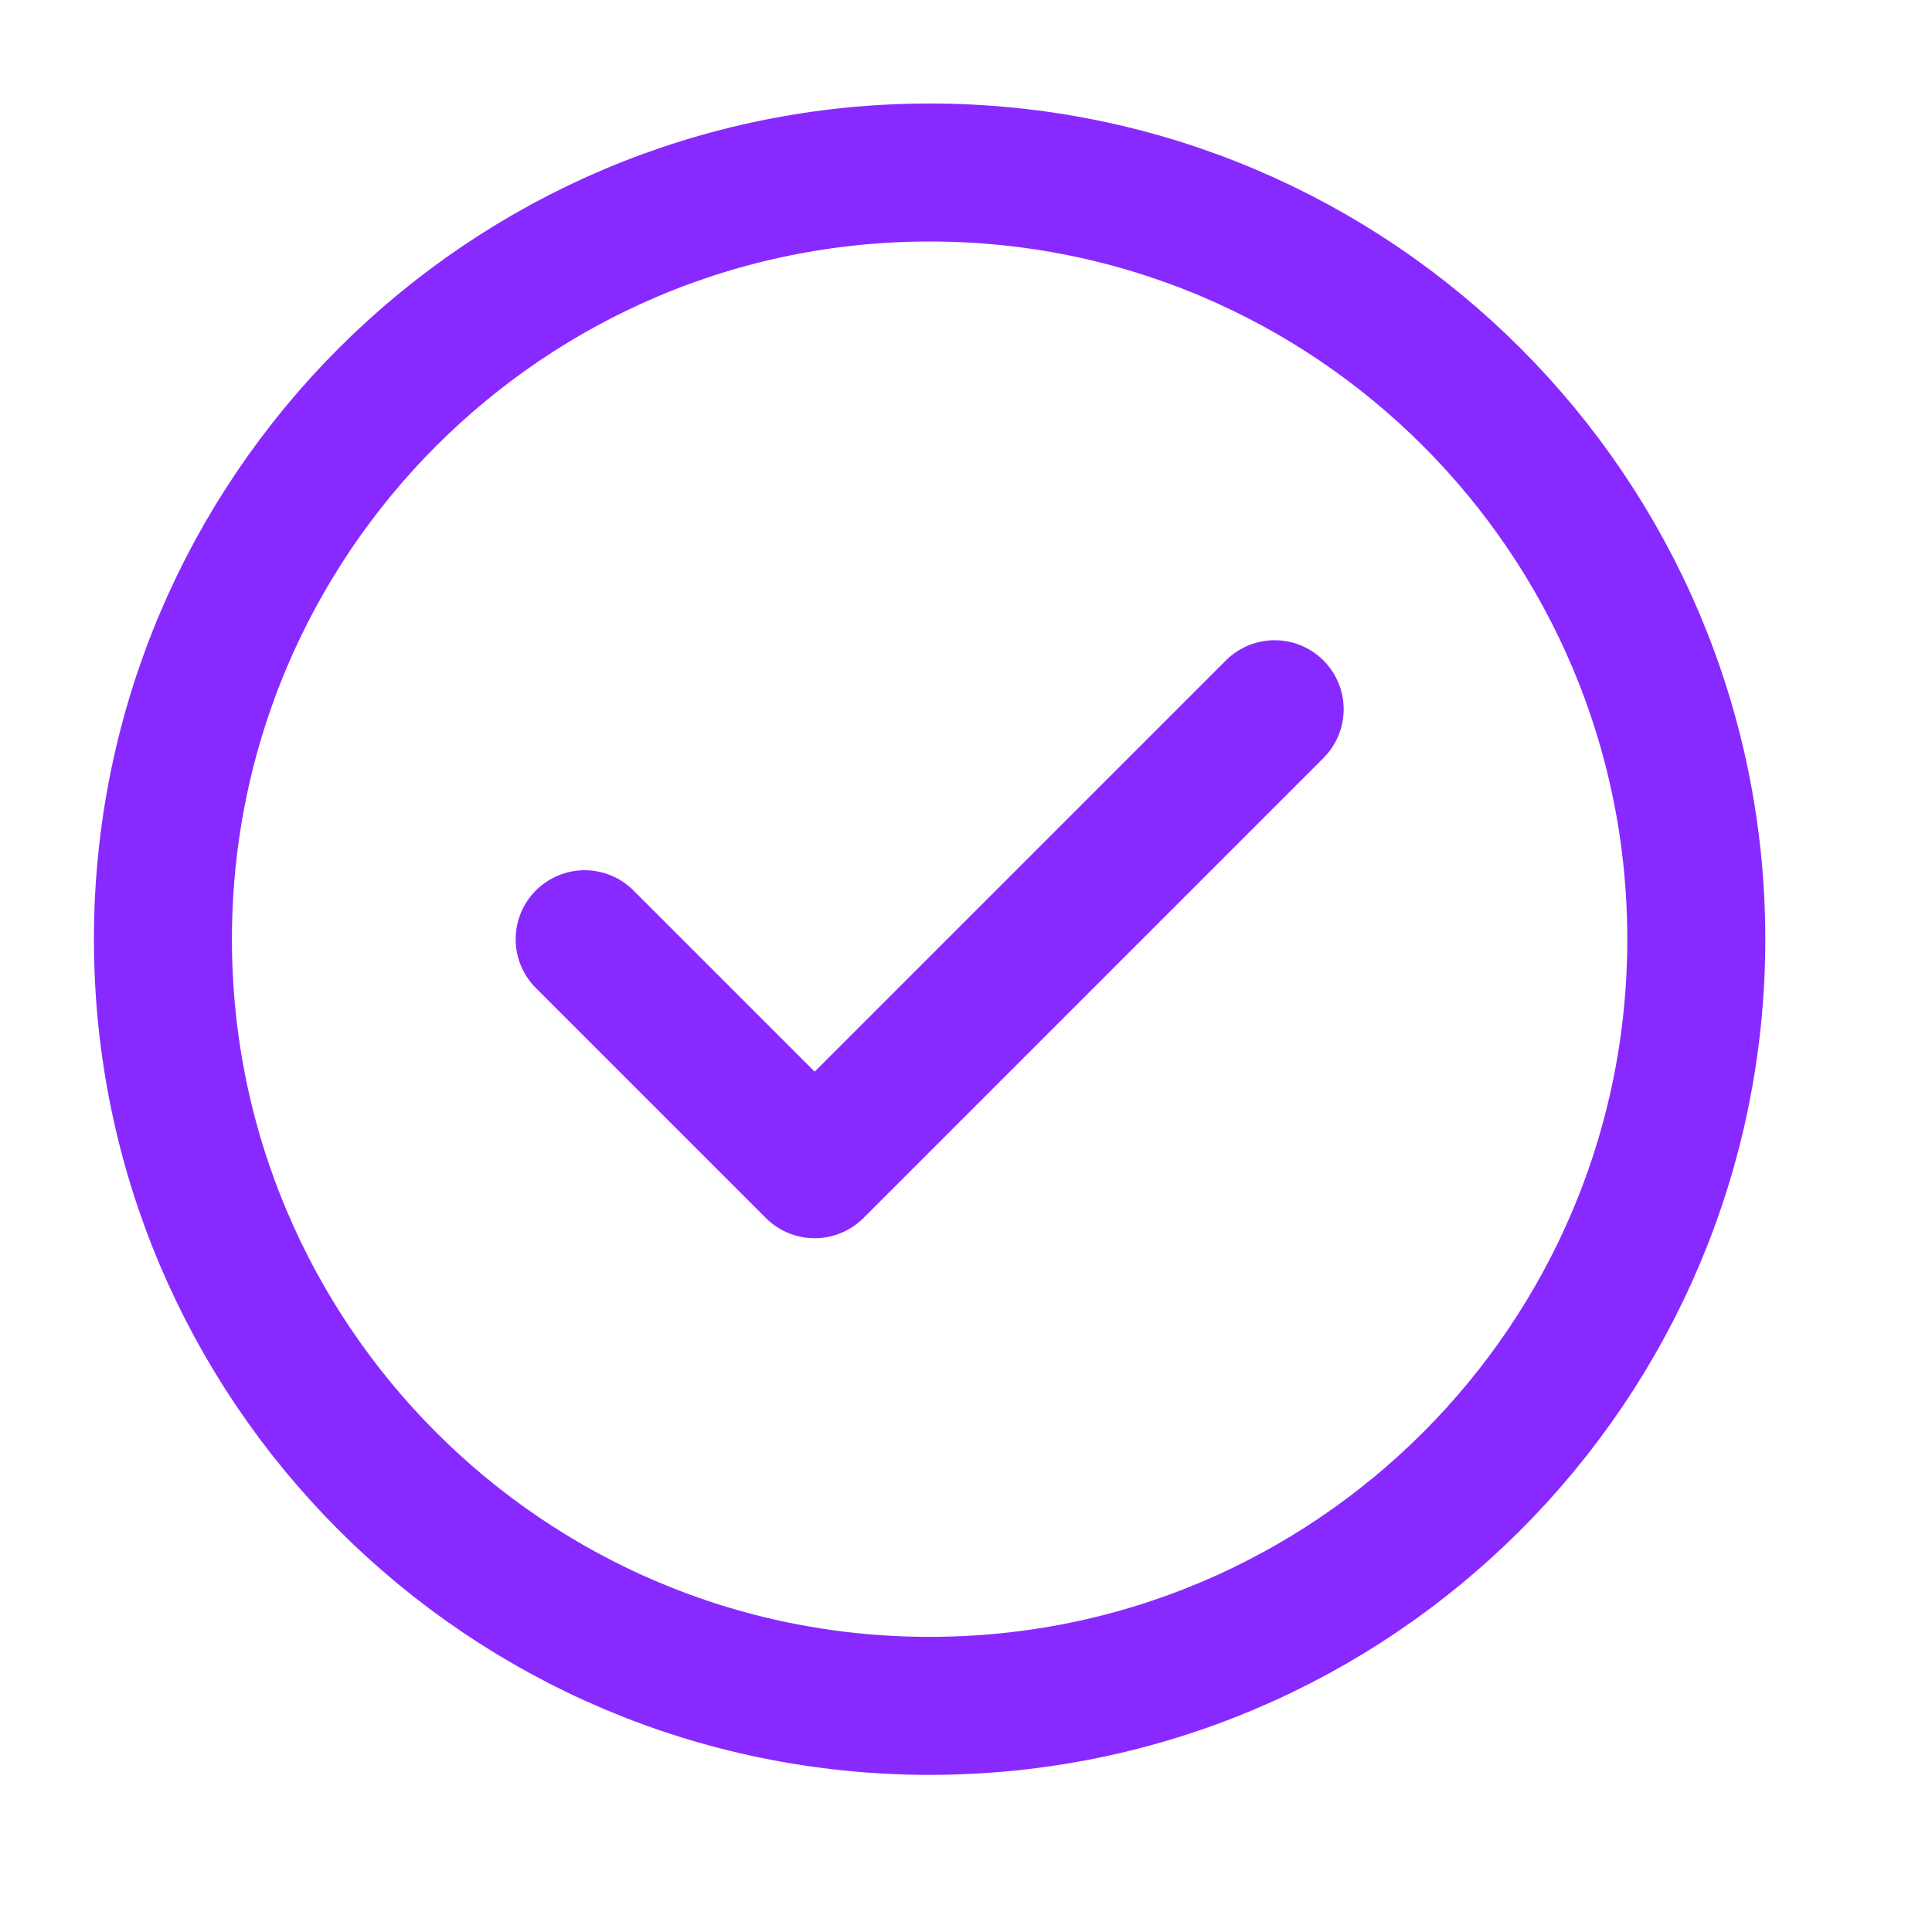 <svg width="21" height="21" viewBox="0 0 21 21" fill="none" xmlns="http://www.w3.org/2000/svg">
<g id="check-circle">
<path id="Icon" d="M6.355 10.209L8.855 12.709L13.855 7.709M18.438 10.209C18.438 14.811 14.707 18.542 10.105 18.542C5.502 18.542 1.771 14.811 1.771 10.209C1.771 5.606 5.502 1.875 10.105 1.875C14.707 1.875 18.438 5.606 18.438 10.209Z" stroke="#882AFF" stroke-width="1.5" stroke-linecap="round" stroke-linejoin="round"/>
</g>
</svg>
